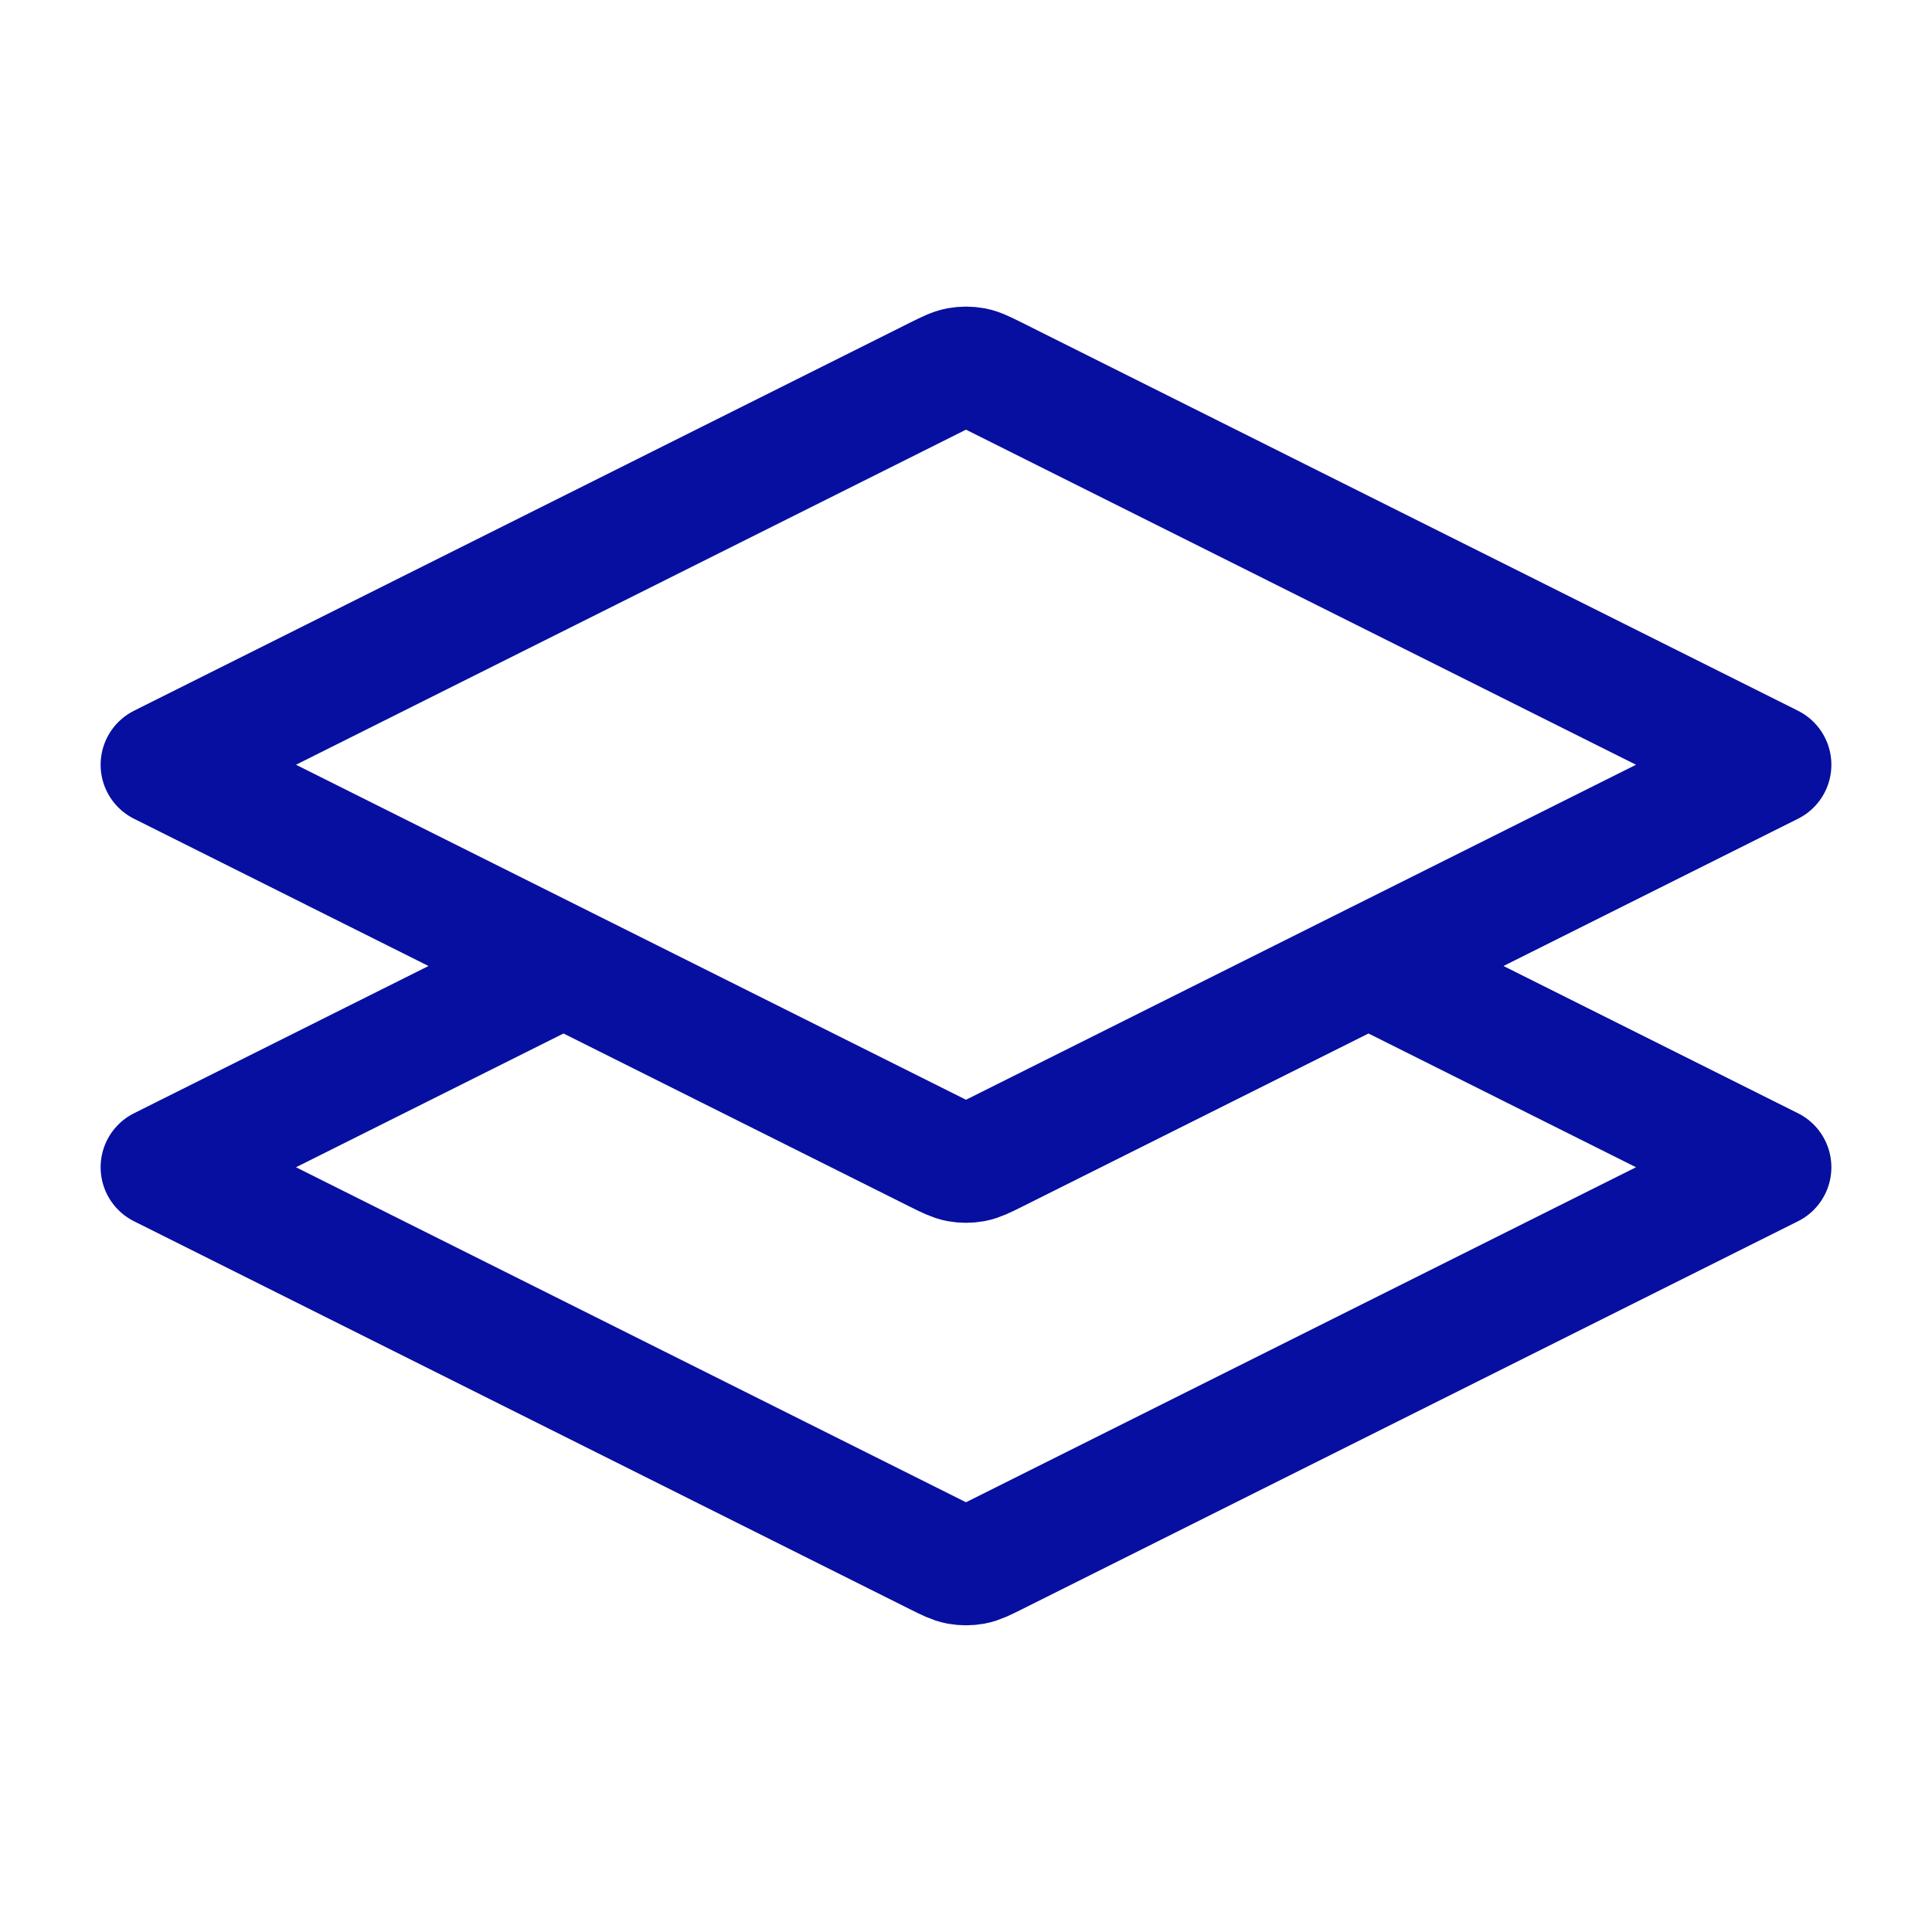 <svg width="24" height="24" viewBox="0 0 24 24" fill="none" xmlns="http://www.w3.org/2000/svg">
<path d="M7 12L2 14.5L11.642 19.321C11.773 19.386 11.839 19.419 11.908 19.432C11.969 19.443 12.031 19.443 12.092 19.432C12.161 19.419 12.227 19.386 12.358 19.321L22 14.5L17 12M2 9.5L11.642 4.678C11.773 4.613 11.839 4.58 11.908 4.567C11.969 4.556 12.031 4.556 12.092 4.567C12.161 4.58 12.227 4.613 12.358 4.678L22 9.5L12.358 14.321C12.227 14.386 12.161 14.419 12.092 14.432C12.031 14.443 11.969 14.443 11.908 14.432C11.839 14.419 11.773 14.386 11.642 14.321L2 9.5Z" stroke="#070FA0" stroke-width="1.5" stroke-linecap="round" stroke-linejoin="round"/>
</svg>
